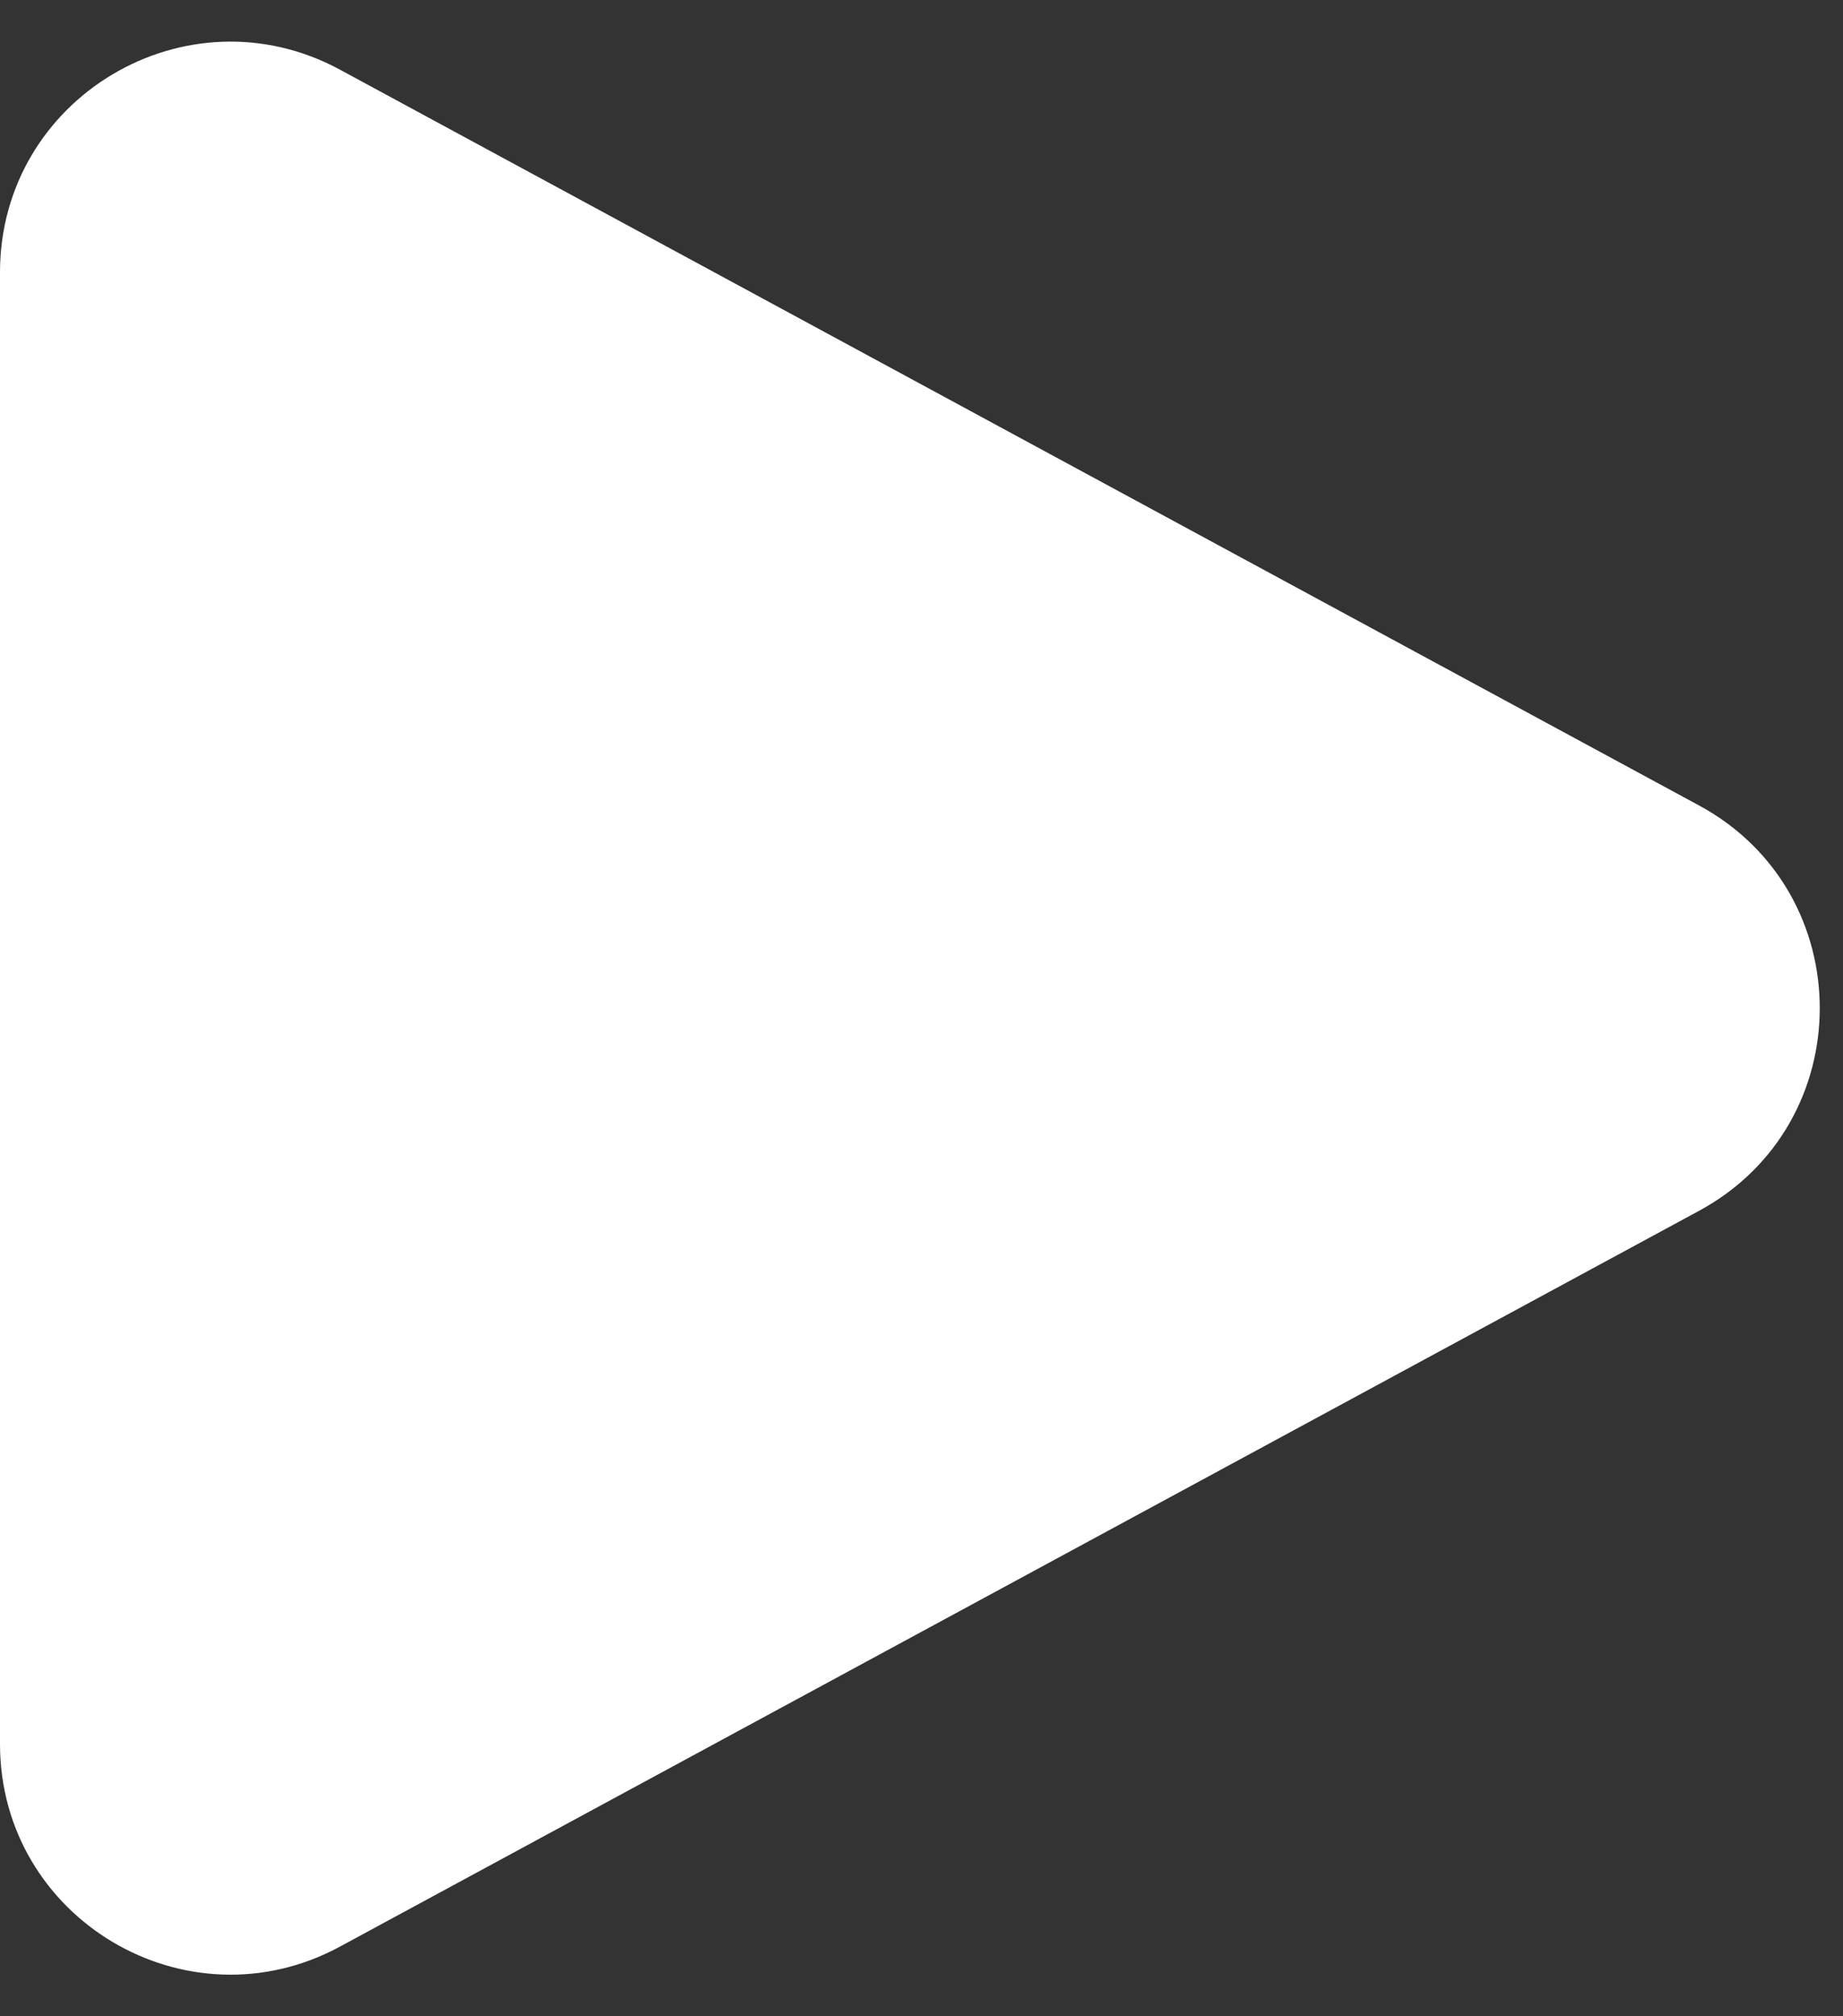 <?xml version="1.0" encoding="UTF-8"?> <svg xmlns="http://www.w3.org/2000/svg" width="32" height="35" viewBox="0 0 32 35" fill="none"><rect x="0" y="0" width="32" height="35" fill="#333333" stroke="none"/><path d="M29.501 13.982C32.295 15.495 32.295 19.505 29.501 21.018L5.904 33.79C3.239 35.233 0 33.303 0 30.272V4.728C0 1.697 3.239 -0.232 5.904 1.21L29.501 13.982Z" fill="white"></path></svg> 